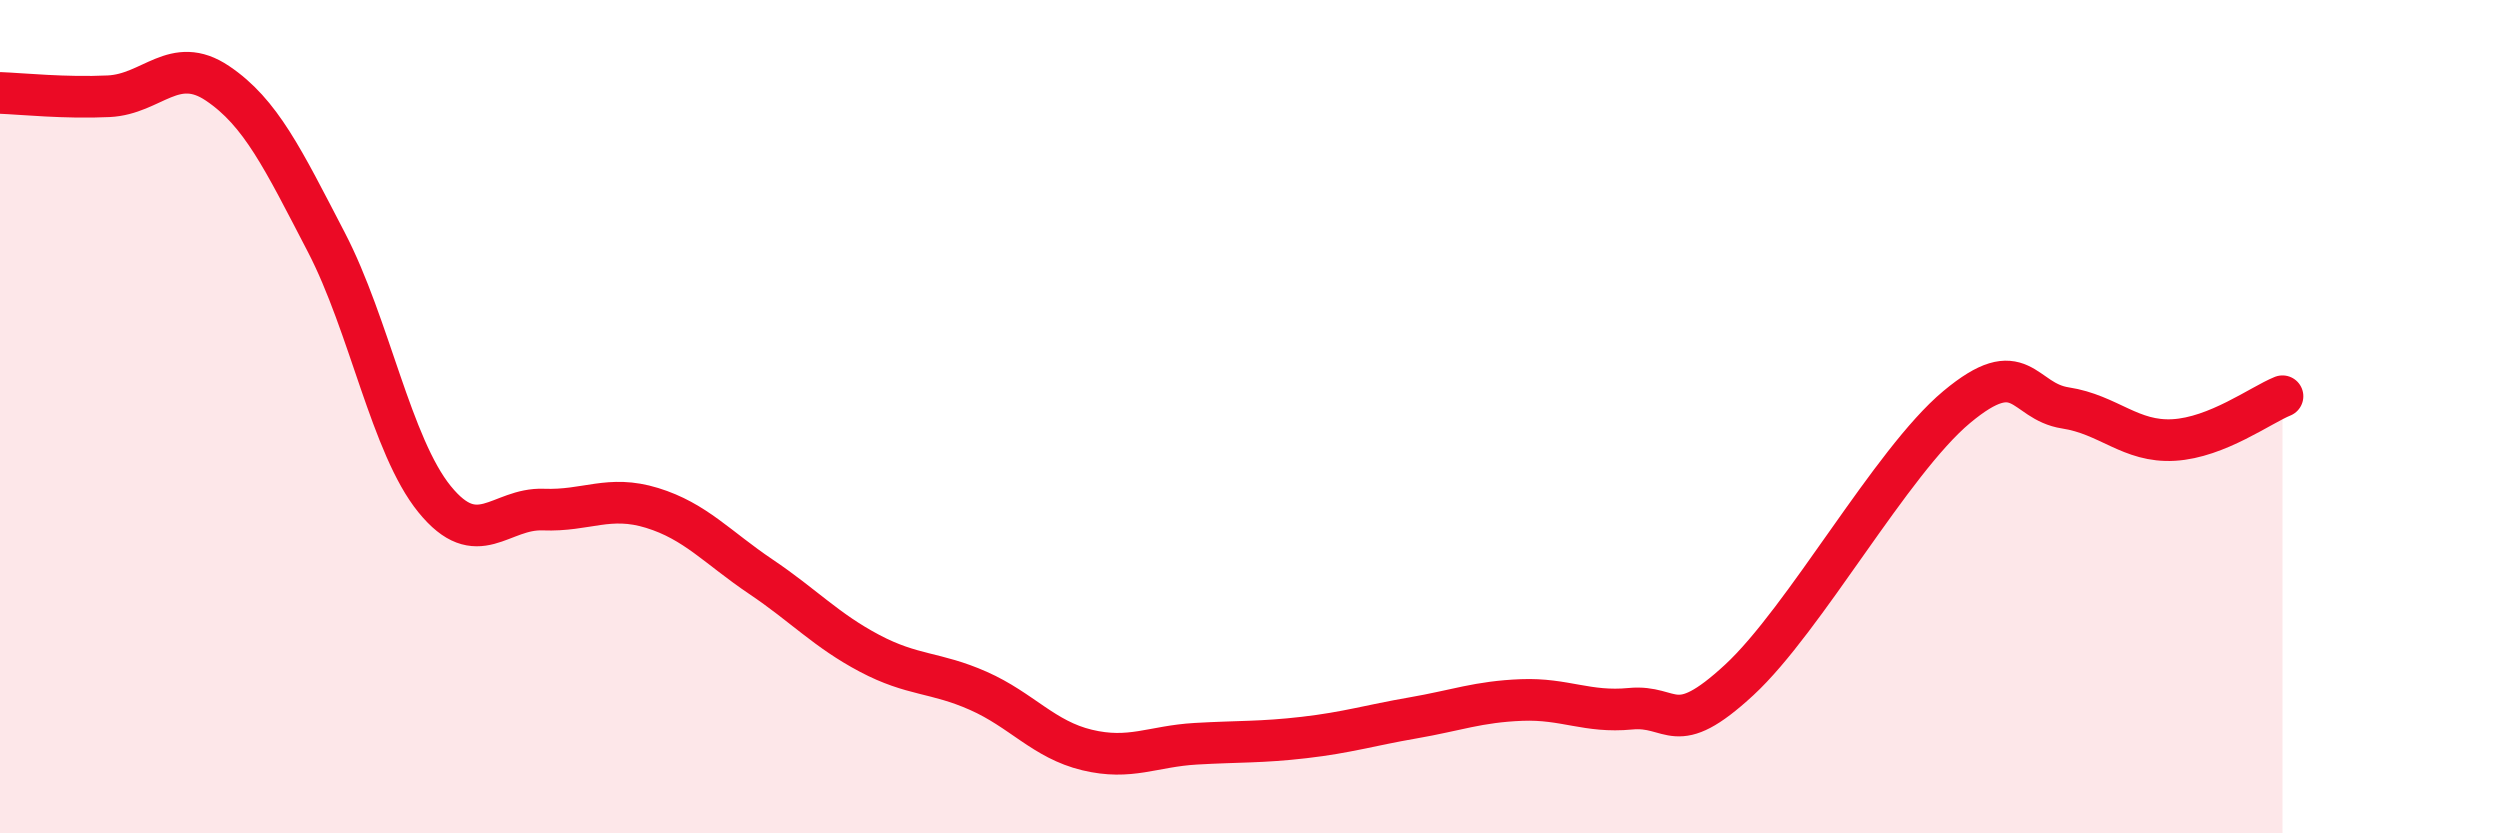 
    <svg width="60" height="20" viewBox="0 0 60 20" xmlns="http://www.w3.org/2000/svg">
      <path
        d="M 0,2.23 C 0.52,2.25 1.57,2.36 2.61,2.31 C 3.65,2.26 4.18,1.3 5.22,2 C 6.26,2.7 6.79,3.81 7.83,5.81 C 8.87,7.81 9.39,10.7 10.43,11.98 C 11.47,13.26 12,12.19 13.04,12.23 C 14.08,12.27 14.61,11.87 15.65,12.19 C 16.69,12.51 17.22,13.14 18.26,13.84 C 19.3,14.54 19.83,15.13 20.87,15.68 C 21.91,16.23 22.44,16.12 23.48,16.58 C 24.52,17.04 25.05,17.75 26.09,18 C 27.13,18.25 27.66,17.91 28.7,17.85 C 29.74,17.79 30.26,17.82 31.3,17.7 C 32.34,17.58 32.87,17.41 33.91,17.23 C 34.95,17.05 35.48,16.84 36.52,16.8 C 37.56,16.76 38.09,17.11 39.13,17.01 C 40.17,16.91 40.17,17.77 41.74,16.32 C 43.31,14.87 45.39,11.08 46.96,9.77 C 48.53,8.46 48.53,9.63 49.57,9.79 C 50.61,9.95 51.13,10.62 52.17,10.56 C 53.21,10.5 54.26,9.72 54.78,9.51L54.78 20L0 20Z"
        fill="#EB0A25"
        opacity="0.1"
        stroke-linecap="round"
        stroke-linejoin="round"
      />
      <path
        d="M 0,2.23 C 0.52,2.25 1.57,2.36 2.61,2.31 C 3.65,2.26 4.18,1.3 5.22,2 C 6.26,2.7 6.79,3.81 7.83,5.81 C 8.87,7.81 9.39,10.7 10.43,11.98 C 11.47,13.26 12,12.19 13.04,12.23 C 14.08,12.27 14.61,11.87 15.65,12.19 C 16.69,12.51 17.22,13.14 18.26,13.84 C 19.3,14.54 19.83,15.13 20.87,15.68 C 21.91,16.23 22.44,16.12 23.48,16.58 C 24.52,17.04 25.05,17.75 26.09,18 C 27.13,18.25 27.66,17.91 28.7,17.85 C 29.74,17.79 30.26,17.82 31.3,17.7 C 32.34,17.58 32.87,17.41 33.91,17.23 C 34.95,17.05 35.48,16.84 36.52,16.8 C 37.56,16.76 38.09,17.11 39.13,17.01 C 40.17,16.91 40.17,17.77 41.74,16.32 C 43.31,14.87 45.39,11.08 46.96,9.77 C 48.53,8.46 48.53,9.63 49.57,9.79 C 50.61,9.95 51.13,10.62 52.17,10.56 C 53.21,10.5 54.26,9.72 54.78,9.51"
        stroke="#EB0A25"
        stroke-width="1"
        fill="none"
        stroke-linecap="round"
        stroke-linejoin="round"
      />
    </svg>
  